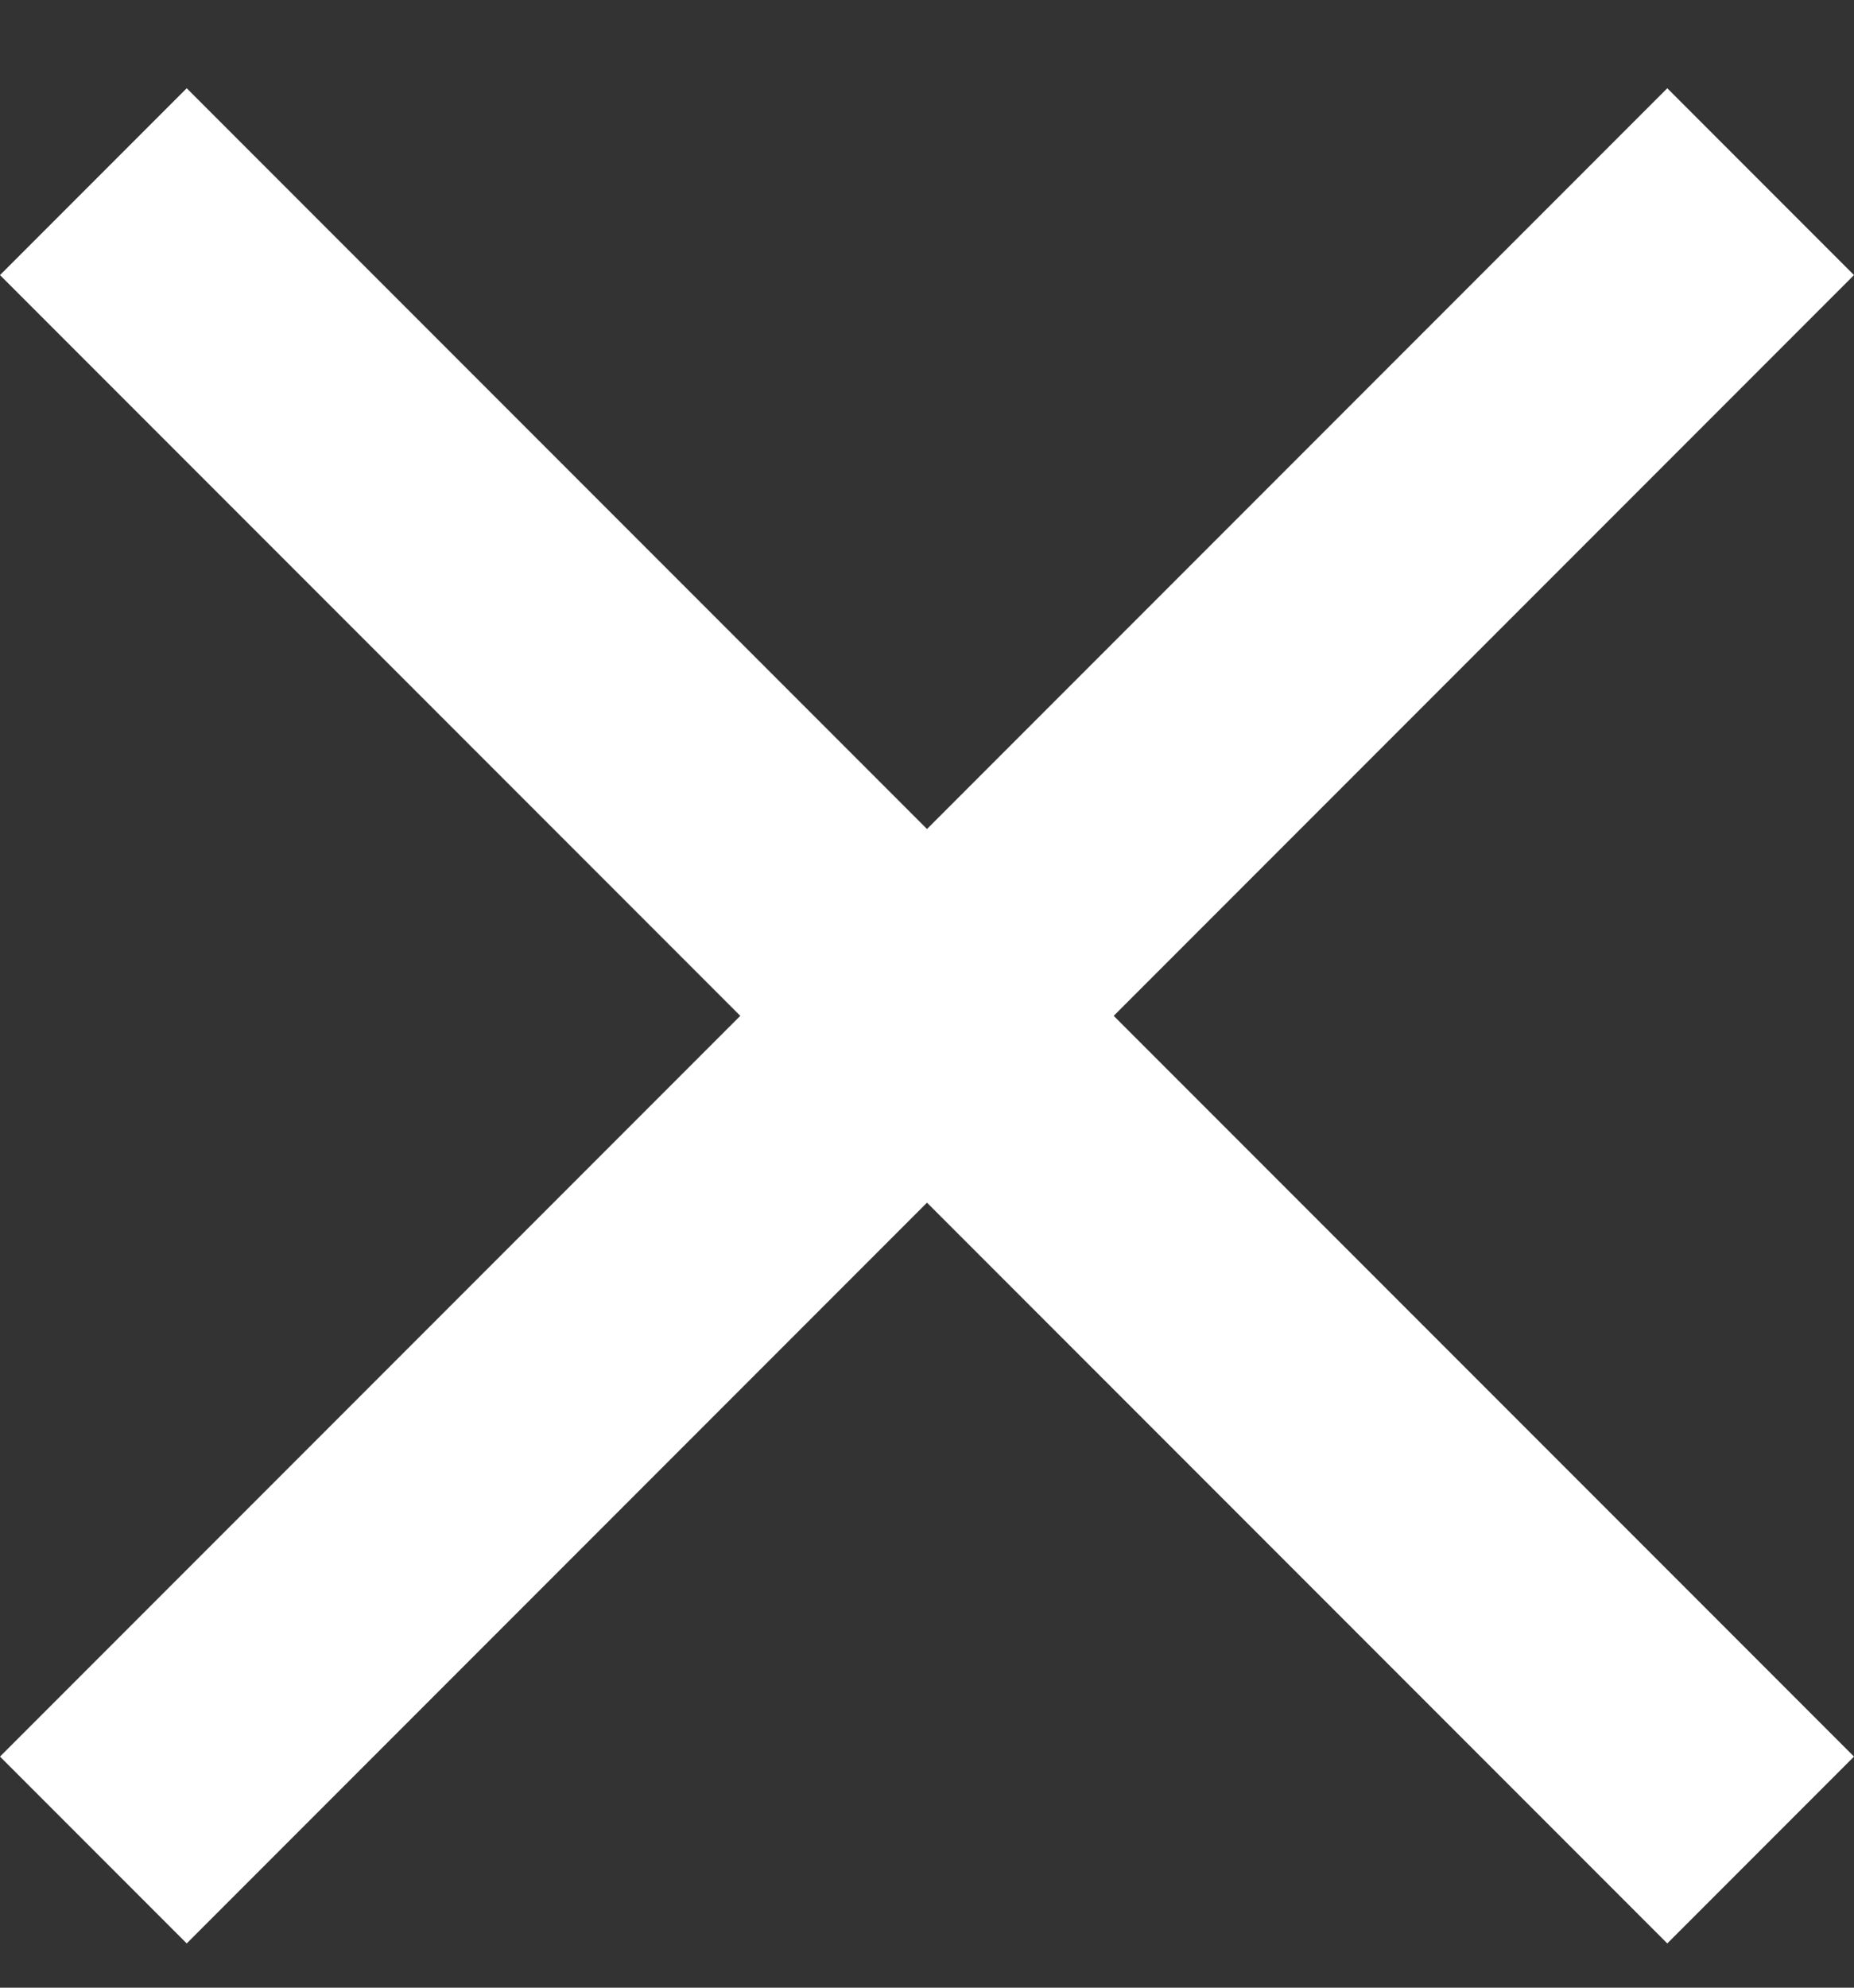 <svg width="14" height="15" viewBox="0 0 14 15" fill="none" xmlns="http://www.w3.org/2000/svg">
<rect x="0" y="0" width="14" height="15" fill="#333333" stroke="none"/>
<path d="M14 2.076L12.59 0.666L7 6.256L1.41 0.666L0 2.076L5.59 7.666L0 13.256L1.41 14.666L7 9.076L12.59 14.666L14 13.256L8.41 7.666L14 2.076Z" fill="white"/>
</svg>
